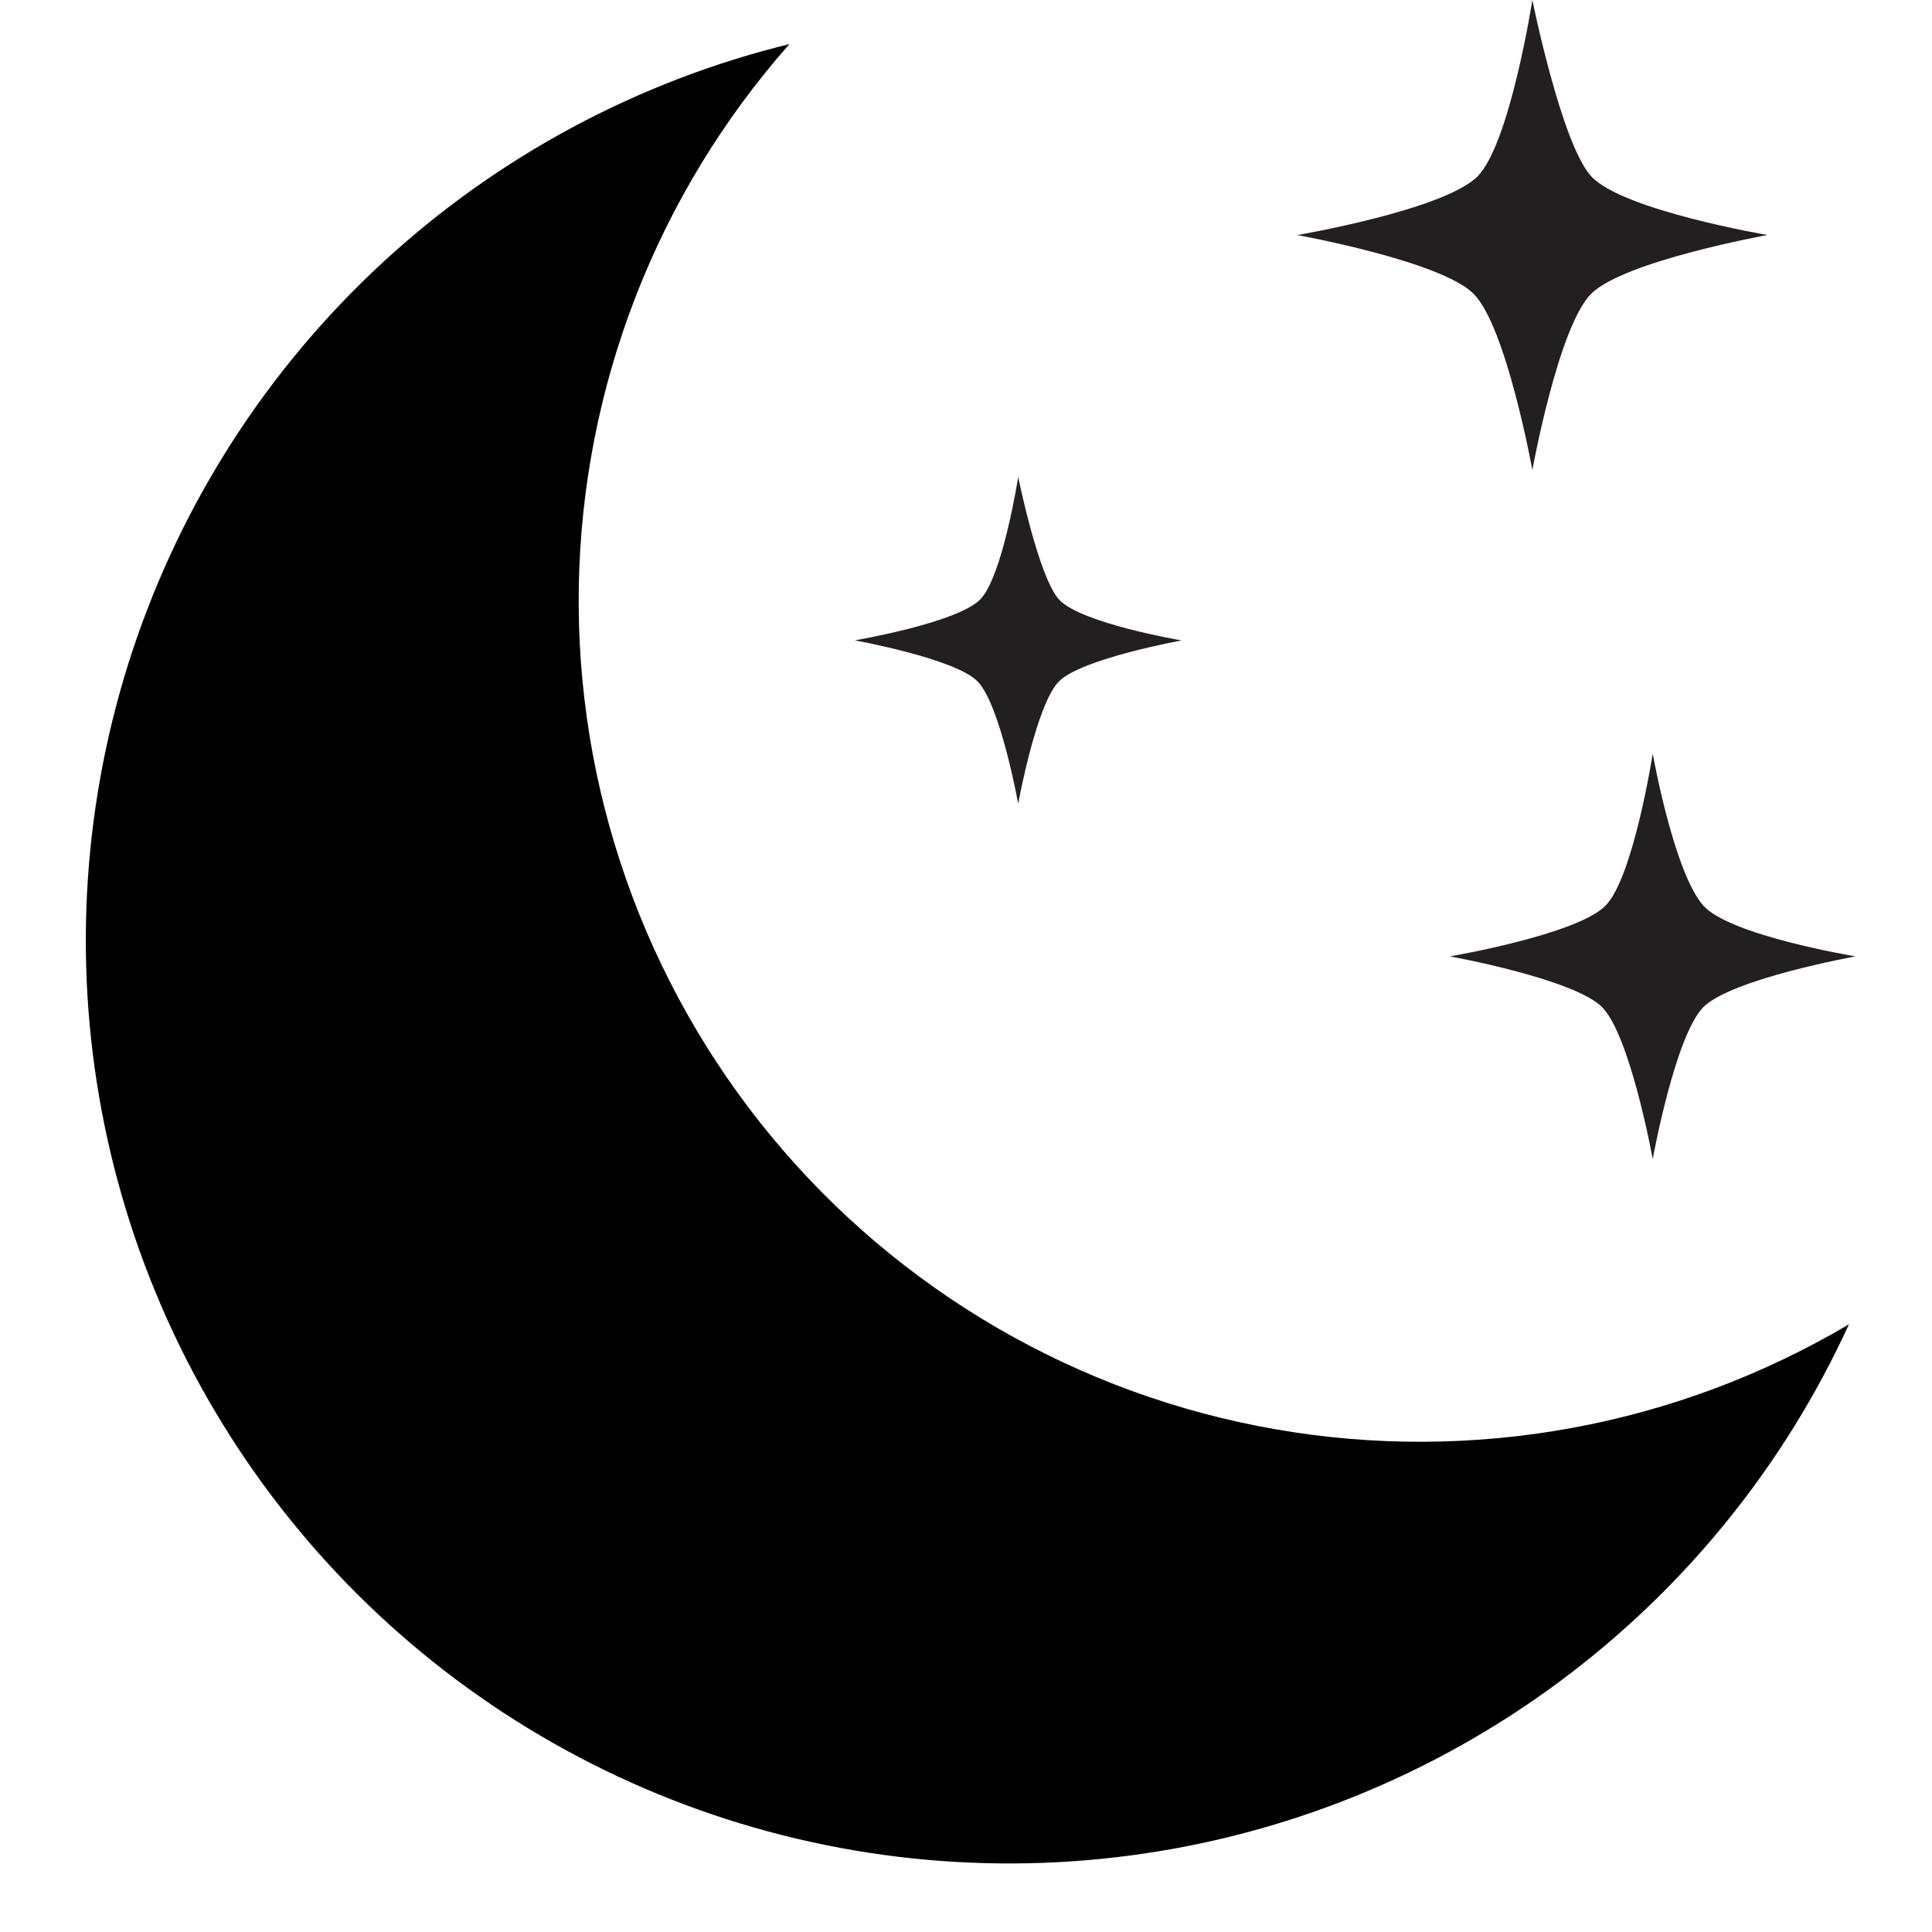 <svg version="1.0" preserveAspectRatio="xMidYMid meet" height="1080" viewBox="0 0 810 810" zoomAndPan="magnify" width="1080" xmlns:xlink="http://www.w3.org/1999/xlink" xmlns="http://www.w3.org/2000/svg"><path fill-rule="nonzero" fill-opacity="1" d="M 426.883 199.973 C 426.883 199.973 420.367 241.758 410.938 251.344 C 401.215 261.18 358.371 268.473 358.371 268.473 C 358.371 268.473 400.184 276.023 409.762 285.594 C 419.344 295.16 426.883 336.953 426.883 336.953 C 426.883 336.953 434.457 295.176 444.027 285.629 C 453.598 276.078 495.422 268.508 495.422 268.508 C 495.422 268.508 453.176 261.352 444.027 251.379 C 435.379 241.906 426.883 199.973 426.883 199.973 Z M 426.883 199.973" fill="#231f20"></path><path fill-rule="nonzero" fill-opacity="1" d="M 642.449 0 C 642.449 0 633.078 60.121 619.504 73.906 C 605.52 88.051 543.871 98.547 543.871 98.547 C 543.871 98.547 604.07 109.391 617.828 123.184 C 631.586 136.98 642.449 197.074 642.449 197.074 C 642.449 197.074 653.332 136.945 667.109 123.168 C 680.883 109.391 741.043 98.527 741.043 98.527 C 741.043 98.527 680.242 88.242 667.109 73.891 C 654.645 60.328 642.449 0 642.449 0 Z M 642.449 0" fill="#231f20"></path><path fill-rule="nonzero" fill-opacity="1" d="M 692.914 315.961 C 692.914 315.961 684.844 367.824 673.094 379.719 C 661.047 391.918 607.875 400.965 607.875 400.965 C 607.875 400.965 659.762 410.34 671.645 422.215 C 683.523 434.094 692.914 485.957 692.914 485.957 C 692.914 485.957 702.293 434.094 714.176 422.215 C 726.059 410.34 777.965 400.965 777.965 400.965 C 777.965 400.965 725.391 392.281 714.176 379.719 C 701.758 365.82 692.914 315.961 692.914 315.961 Z M 692.914 315.961" fill="#231f20"></path><path fill-rule="nonzero" fill-opacity="1" d="M 323.523 476.625 C 320.211 472.621 316.988 468.543 313.855 464.398 C 310.723 460.25 307.684 456.035 304.738 451.754 C 301.793 447.473 298.941 443.129 296.188 438.723 C 293.434 434.316 290.777 429.852 288.223 425.328 C 285.664 420.801 283.207 416.223 280.855 411.59 C 278.5 406.957 276.25 402.277 274.102 397.543 C 271.957 392.812 269.914 388.035 267.98 383.211 C 266.043 378.391 264.215 373.527 262.496 368.621 C 260.773 363.719 259.164 358.781 257.66 353.805 C 256.156 348.832 254.766 343.828 253.484 338.789 C 252.203 333.754 251.035 328.691 249.977 323.605 C 248.922 318.52 247.977 313.41 247.145 308.281 C 246.316 303.152 245.598 298.008 244.996 292.844 C 244.391 287.684 243.902 282.512 243.527 277.328 C 243.152 272.148 242.891 266.957 242.746 261.766 C 242.602 256.57 242.57 251.375 242.656 246.18 C 242.738 240.984 242.938 235.793 243.254 230.605 C 243.566 225.422 243.996 220.242 244.539 215.074 C 245.082 209.906 245.738 204.754 246.508 199.617 C 247.281 194.477 248.164 189.359 249.16 184.258 C 250.16 179.16 251.27 174.086 252.488 169.035 C 253.711 163.984 255.043 158.961 256.488 153.969 C 257.934 148.977 259.484 144.02 261.148 139.098 C 262.812 134.176 264.582 129.293 266.461 124.445 C 268.34 119.602 270.324 114.801 272.418 110.043 C 274.508 105.285 276.703 100.578 279.004 95.918 C 281.305 91.258 283.703 86.652 286.207 82.098 C 288.711 77.543 291.312 73.047 294.016 68.609 C 296.719 64.168 299.52 59.793 302.414 55.477 C 305.309 51.16 308.301 46.91 311.383 42.73 C 314.469 38.547 317.641 34.434 320.906 30.391 C 324.172 26.348 327.527 22.379 330.969 18.484 C 323.047 20.422 315.195 22.613 307.414 25.047 C 299.629 27.484 291.934 30.164 284.32 33.086 C 276.707 36.008 269.195 39.168 261.781 42.562 C 254.367 45.961 247.07 49.586 239.887 53.445 C 232.703 57.305 225.648 61.383 218.723 65.688 C 211.797 69.992 205.012 74.508 198.371 79.242 C 191.73 83.973 185.246 88.91 178.918 94.051 C 172.59 99.191 166.434 104.527 160.441 110.059 C 154.449 115.59 148.641 121.305 143.012 127.203 C 137.383 133.098 131.945 139.168 126.699 145.41 C 121.453 151.652 116.41 158.051 111.57 164.609 C 106.727 171.172 102.098 177.875 97.684 184.73 C 93.266 191.582 89.07 198.566 85.094 205.684 C 81.117 212.801 77.371 220.035 73.852 227.391 C 70.336 234.742 67.055 242.199 64.008 249.762 C 60.961 257.324 58.156 264.973 55.594 272.711 C 53.031 280.449 50.715 288.262 48.645 296.145 C 46.578 304.031 44.758 311.973 43.191 319.973 C 41.625 327.973 40.312 336.012 39.254 344.094 C 38.195 352.176 37.395 360.285 36.848 368.418 C 36.301 376.551 36.012 384.691 35.984 392.844 C 35.953 400.996 36.18 409.141 36.66 417.277 C 37.145 425.414 37.887 433.527 38.883 441.617 C 39.879 449.707 41.133 457.758 42.637 465.77 C 44.145 473.781 45.902 481.734 47.91 489.637 C 49.918 497.535 52.176 505.363 54.68 513.121 C 57.184 520.879 59.93 528.551 62.918 536.133 C 65.906 543.719 69.133 551.199 72.594 558.582 C 76.055 565.961 79.746 573.227 83.668 580.371 C 87.59 587.52 91.734 594.535 96.098 601.422 C 100.461 608.309 105.039 615.047 109.832 621.645 C 114.621 628.242 119.617 634.68 124.816 640.961 C 130.012 647.242 135.402 653.352 140.988 659.293 C 146.574 665.23 152.34 670.988 158.289 676.566 C 164.234 682.141 170.355 687.523 176.645 692.715 C 182.934 697.902 189.379 702.891 195.984 707.672 C 202.586 712.453 209.336 717.023 216.227 721.379 C 223.121 725.734 230.145 729.867 237.297 733.781 C 244.453 737.695 251.723 741.375 259.109 744.828 C 266.496 748.281 273.988 751.5 281.578 754.48 C 289.168 757.461 296.844 760.195 304.609 762.691 C 312.371 765.188 320.207 767.434 328.113 769.434 C 336.02 771.434 343.98 773.184 351.996 774.68 C 360.012 776.18 368.066 777.422 376.16 778.41 C 384.258 779.398 392.375 780.129 400.516 780.605 C 408.656 781.082 416.805 781.301 424.961 781.262 C 433.113 781.223 441.262 780.926 449.395 780.371 C 457.531 779.816 465.645 779.008 473.727 777.941 C 481.812 776.875 489.855 775.559 497.859 773.984 C 505.859 772.41 513.805 770.586 521.688 768.508 C 529.574 766.434 537.387 764.109 545.129 761.539 C 552.867 758.973 560.516 756.16 568.078 753.109 C 575.641 750.055 583.098 746.766 590.453 743.242 C 597.805 739.719 605.039 735.969 612.156 731.988 C 619.273 728.008 626.258 723.805 633.109 719.383 C 639.957 714.961 646.664 710.328 653.223 705.484 C 659.777 700.637 666.176 695.59 672.414 690.34 C 678.656 685.09 684.723 679.652 690.617 674.02 C 696.512 668.387 702.223 662.574 707.75 656.578 C 713.277 650.586 718.609 644.422 723.746 638.094 C 728.883 631.762 733.816 625.277 738.543 618.637 C 743.273 611.992 747.785 605.211 752.082 598.281 C 756.383 591.355 760.457 584.301 764.309 577.113 C 768.164 569.93 771.785 562.633 775.176 555.219 C 770.703 557.867 766.172 560.418 761.59 562.867 C 757.004 565.312 752.363 567.66 747.676 569.902 C 742.988 572.148 738.25 574.285 733.465 576.32 C 728.684 578.355 723.855 580.285 718.984 582.105 C 714.117 583.926 709.211 585.641 704.266 587.242 C 699.32 588.848 694.34 590.344 689.332 591.727 C 684.32 593.109 679.281 594.383 674.215 595.547 C 669.145 596.707 664.055 597.758 658.941 598.691 C 653.828 599.629 648.695 600.453 643.547 601.164 C 638.395 601.875 633.23 602.469 628.055 602.949 C 622.879 603.434 617.695 603.801 612.5 604.051 C 607.309 604.305 602.113 604.441 596.914 604.465 C 591.715 604.488 586.52 604.398 581.324 604.191 C 576.129 603.984 570.941 603.664 565.762 603.227 C 560.578 602.793 555.41 602.242 550.254 601.578 C 545.098 600.914 539.957 600.137 534.836 599.246 C 529.715 598.352 524.617 597.348 519.539 596.23 C 514.461 595.117 509.41 593.887 504.387 592.547 C 499.363 591.207 494.371 589.758 489.414 588.195 C 484.453 586.637 479.531 584.969 474.648 583.191 C 469.762 581.41 464.918 579.527 460.117 577.535 C 455.316 575.543 450.559 573.445 445.852 571.242 C 441.141 569.043 436.484 566.738 431.875 564.328 C 427.27 561.922 422.719 559.414 418.223 556.805 C 413.727 554.195 409.289 551.488 404.91 548.684 C 400.535 545.879 396.223 542.977 391.977 539.98 C 387.727 536.984 383.547 533.898 379.434 530.719 C 375.324 527.535 371.285 524.266 367.316 520.91 C 363.352 517.551 359.461 514.105 355.645 510.574 C 351.832 507.043 348.094 503.43 344.441 499.734 C 340.785 496.039 337.215 492.266 333.727 488.41 C 330.238 484.555 326.84 480.629 323.523 476.625 Z M 323.523 476.625" fill="#000000"></path></svg>